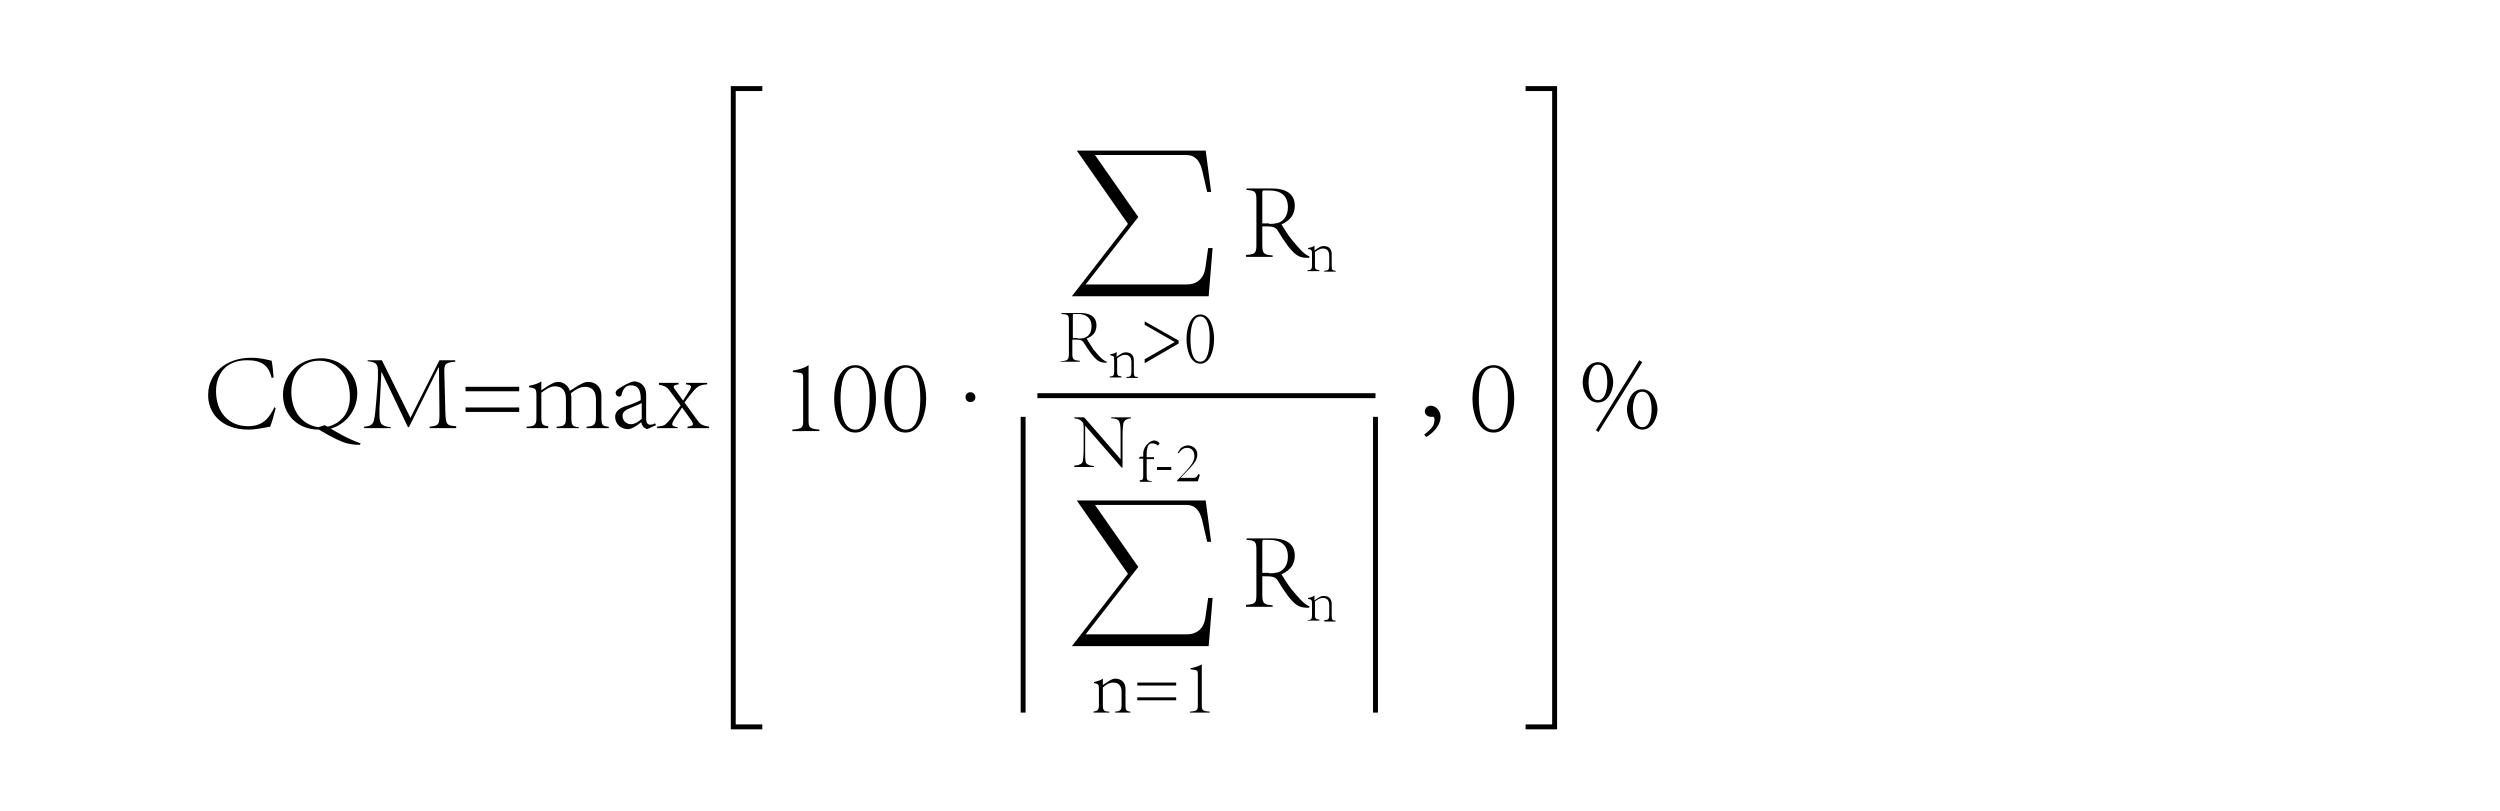 <?xml version="1.0" encoding="utf-8"?>
<!-- Generator: Adobe Illustrator 27.0.0, SVG Export Plug-In . SVG Version: 6.00 Build 0)  -->
<svg version="1.1" id="图层_1" xmlns="http://www.w3.org/2000/svg" xmlns:xlink="http://www.w3.org/1999/xlink" x="0px" y="0px"
	 viewBox="0 0 508 164.7" style="enable-background:new 0 0 508 164.7;" xml:space="preserve">
<style type="text/css">
	.st0{enable-background:new    ;}
</style>
<g class="st0">
	<path d="M56,83c-0.3,1.2-0.8,3-1.1,3.7c-0.7,0.1-2.8,0.6-4.4,0.6c-5.8,0-8.3-3.7-8.2-7.1c0-4.4,3.7-7.5,8.7-7.5
		c2.2,0,3.6,0.5,4.2,0.6c0.2,1.1,0.3,2.2,0.4,3.4l-0.4,0.1c-0.6-2.6-2.1-3.6-5-3.6c-4.4,0-6.3,2.9-6.3,6.3c0,4.3,2.6,7.1,6.5,7.1
		c3.1,0,4.3-1.7,5.4-3.9L56,83z"/>
	<path d="M73.1,90.4c-1.1,0-2.3-0.2-2.9-0.4c-0.7-0.2-2.6-1-5.4-2.7c-4.4,0-7.3-3.1-7.3-7.1c0-3.7,2.9-7.4,7.8-7.4
		c3.7,0,7.3,2.8,7.3,7.1c0,3.6-2.5,6.4-5.4,7.2c1.4,0.8,3.3,2,6.1,3L73.1,90.4z M66,86.4c0.2,0.1,0.3,0.2,0.6,0.3
		c2.4-0.6,4.5-2.5,4.5-6c0-4.9-2.8-7.4-6.3-7.4c-2.9,0-5.6,2-5.6,6.3c0,4.3,2.5,6.8,5.5,7.2L66,86.4z"/>
	<path d="M74.8,73.2h2.8l5.8,11.7l5.9-11.7h3.2v0.3c-2.1,0.2-2.3,0.4-2.2,2.6l0.2,7.8c0.1,2.3,0.2,2.6,2.2,2.7V87h-5.4v-0.3
		c1.9-0.2,2-0.4,2-2.7l-0.1-9.3h-0.1l-6,12.1h-0.2l-5.4-11.3h0l-0.3,6c-0.1,1-0.1,1.8-0.1,2.4c0,2.1,0.2,2.7,2.3,2.9V87H74v-0.3
		c1.4-0.1,1.8-0.5,2-1.4c0.2-0.7,0.3-2,0.5-4.3l0.3-4c0-0.6,0-1.1,0-1.5c0-1.6-0.4-1.9-2.1-2.1V73.2z"/>
	<path d="M94.6,78.6h10.9v0.9H94.6V78.6z M94.6,82.8h10.9v0.9H94.6V82.8z"/>
	<path d="M107.1,86.7c1.6-0.1,1.9-0.4,1.9-1.8v-4.4c0-1.5-0.1-1.6-1.5-1.8v-0.3c0.9-0.2,1.8-0.4,2.5-0.9v1.8
		c2.3-1.6,2.9-1.7,3.5-1.7c0.8,0,1.9,0.6,2.3,1.8c2.6-1.7,3.2-1.8,3.7-1.8c1.6,0,2.7,1.1,2.7,2.7v4.5c0,1.6,0.2,1.8,1.5,1.9V87h-4.5
		v-0.3c1.5-0.1,1.9-0.4,1.9-2v-3.4c0-1.4-0.4-2.7-2.3-2.7c-0.9,0-1.9,0.6-2.8,1.3c0,0.3,0.1,0.6,0.1,0.7v4.3c0,1.5,0.2,1.8,1.5,1.9
		V87h-4.5v-0.3c1.7-0.1,1.9-0.4,1.9-1.9v-3.6c0-1.4-0.4-2.7-2.3-2.7c-1,0-2,0.8-2.7,1.3v4.9c0,1.5,0.2,1.8,1.4,1.9V87h-4.4V86.7z"/>
	<path d="M131.5,87.2c0,0-0.5-0.2-0.7-0.4c-0.3-0.3-0.4-0.6-0.5-1c-0.9,0.7-1.9,1.4-2.7,1.4c-1.5,0-2.6-1.1-2.6-2.5
		c0-1,0.7-1.7,2.2-2.2c1.1-0.3,2.5-0.9,3-1.2c0-1.1,0-3-2-3c-0.4,0-1.5,0.1-1.9,1.9c0,0.2-0.2,0.4-0.5,0.4s-0.7-0.3-0.7-0.8
		c0-0.3,0.3-0.6,0.6-0.8c0.6-0.4,2-1.3,3.1-1.5c1.1,0,2.5,0.7,2.5,2.7V85c0,0.9,0.3,1.3,0.8,1.3c0.4,0,0.7-0.1,1-0.3l0.2,0.4
		L131.5,87.2z M130.4,81.9c-0.5,0.3-1.9,0.8-2.3,1c-1,0.4-1.6,0.8-1.6,1.6c0,1.1,0.9,1.7,1.7,1.7c0.8,0,1.7-0.6,2.2-1.1V81.9z"/>
	<path d="M133.8,77.8h4.1v0.3c-0.7,0.1-1,0.2-1,0.5c0,0.2,0.1,0.4,0.3,0.6l1.6,2.2c0.4-0.6,0.8-1.3,1.4-2.2c0.1-0.2,0.2-0.4,0.2-0.6
		c0-0.3-0.3-0.4-1-0.5v-0.3h4.3v0.3c-1.5,0.1-2,0.4-2.9,1.5c-0.4,0.5-1,1.1-1.7,2.2l2.4,3.3c0.8,1.1,0.9,1.3,2.6,1.6V87h-4.4v-0.3
		c0.7-0.1,1.1-0.2,1.1-0.5c0-0.2-0.1-0.3-0.2-0.6l-2-2.8c-0.6,1-1.2,1.7-1.7,2.6c-0.2,0.4-0.3,0.6-0.3,0.8c0,0.4,0.4,0.5,1.1,0.6V87
		h-4.2v-0.3c1.7-0.2,1.6-0.3,2.7-1.5c0.7-0.9,1.3-1.8,2.1-2.8l-2-2.7c-0.7-1-1.1-1.3-2.4-1.5V77.8z"/>
</g>
<g class="st0">
	<path d="M324.7,73.6c2.2,0,3.1,2.5,3.1,4.1c0,1.6-1,4.1-3.1,4.1c-2.2,0-3.1-2.5-3.1-4.1C321.6,76,322.5,73.6,324.7,73.6z
		 M324.7,74.1c-1.7,0-1.9,2.8-1.9,3.6c0,1.1,0.3,3.6,1.9,3.6c1.6,0,1.9-2.5,1.9-3.6C326.6,76.5,326.4,74.1,324.7,74.1L324.7,74.1z
		 M333.7,73.6l-8.9,14.2l-0.5-0.4l8.8-14.2L333.7,73.6z M330.6,83.2c0-1.6,0.9-4.1,3.1-4.1c2.2,0,3.1,2.6,3.1,4.1
		c0,1.6-1,4.1-3.1,4.1C331.5,87.2,330.6,84.8,330.6,83.2z M333.7,86.8c1.7,0,1.9-2.5,1.9-3.6c0-1.2-0.2-3.6-1.9-3.6
		c-1.6,0-1.9,2.4-1.9,3.6C331.9,84.3,332.2,86.8,333.7,86.8z"/>
</g>
<g class="st0">
	<path d="M289.8,88.8l-0.4-0.5c1.8-1.4,2-1.9,2.1-3c0-0.4-0.1-0.7-0.5-0.6c-1.2,0.1-1.8-0.9-1.3-1.7c0.5-0.8,1.6-0.7,2.3,0
		C293.6,84.6,292.4,87.3,289.8,88.8z"/>
</g>
<g class="st0">
	<path d="M196.2,80.7c0-0.6,0.4-1,1-1c0.6,0,1,0.5,1,1c0,0.6-0.4,1-1,1C196.6,81.7,196.2,81.3,196.2,80.7z"/>
</g>
<g class="st0">
	<path d="M307.7,81c0,3.1-1.2,6.9-4.2,6.9c-3.1,0-4.3-3.8-4.3-6.9c0-3.1,1.2-6.8,4.3-6.8C306.6,74.2,307.7,78,307.7,81z M303.5,74.7
		c-2.4,0-3,3.3-3,6.3c0,3,0.6,6.3,3,6.3c2.3,0,2.9-3.3,2.9-6.3C306.5,77.9,305.8,74.7,303.5,74.7L303.5,74.7z"/>
</g>
<g class="st0">
	<path d="M161,87.3c2.1-0.2,2.2-0.4,2.2-1.9v-8.5c0-1-0.1-1.1-1.1-1.2l-1-0.1v-0.3c1.4-0.2,2.5-0.6,3.2-1.1v11.2
		c0,1.5,0.2,1.7,2.2,1.9v0.3H161V87.3z"/>
	<path d="M178,81c0,3.1-1.2,6.9-4.2,6.9c-3.1,0-4.3-3.8-4.3-6.9c0-3.1,1.2-6.8,4.3-6.8C176.9,74.2,178,78,178,81z M173.8,74.7
		c-2.4,0-3,3.3-3,6.3c0,3,0.6,6.3,3,6.3c2.3,0,2.9-3.3,2.9-6.3C176.8,77.9,176.1,74.7,173.8,74.7L173.8,74.7z"/>
	<path d="M188.2,81c0,3.1-1.2,6.9-4.2,6.9c-3.1,0-4.3-3.8-4.3-6.9c0-3.1,1.2-6.8,4.3-6.8C187.1,74.2,188.2,78,188.2,81z M184.1,74.7
		c-2.4,0-3,3.3-3,6.3c0,3,0.6,6.3,3,6.3c2.3,0,2.9-3.3,2.9-6.3C187,77.9,186.4,74.7,184.1,74.7L184.1,74.7z"/>
</g>
<g>
	<g class="st0">
		<path d="M253.2,122.9c2-0.1,2.1-0.5,2.1-2.2v-8.9c0-1.7-0.2-2-2-2.1v-0.3h5.2c2.2,0,4.6,0.7,4.6,3.5c0,1.9-1,3-2.7,3.8
			c0.4,0.7,1.3,2.1,2,3c1.1,1.3,2.6,3.2,3.7,3.5l-0.1,0.3c-2,0-3.1-0.1-6.4-5.6c-0.6-0.8-1.2-0.8-3.1-0.8v3.7c0,1.7,0.2,2.1,2.1,2.2
			v0.3h-5.4V122.9z M257.9,116.5c1.3,0,2.1-0.2,2.7-0.7c0.7-0.6,1.1-1.5,1.1-2.7c0-2.4-1.5-3.4-3.8-3.4c-0.6,0-1,0-1.2,0
			c-0.1,0-0.2,0.1-0.2,0.5v6.2H257.9z"/>
	</g>
	<g class="st0">
		<path d="M265.7,126c0.7,0,0.9-0.2,0.9-0.9v-2.4c0-0.8-0.1-0.9-0.8-1v-0.2c0.5-0.1,1-0.2,1.3-0.5v1c0.2-0.1,0.5-0.4,0.9-0.6
			c0.3-0.2,0.6-0.3,1-0.3c1,0,1.6,0.6,1.6,1.6v2.4c0,0.8,0.1,1,0.8,1v0.2h-2.3V126c0.8,0,1-0.2,1-1v-2c0-0.7-0.2-1.5-1.3-1.5
			c-0.6,0-1.2,0.4-1.6,0.7v2.7c0,0.8,0.1,0.9,0.9,1v0.2h-2.4V126z"/>
	</g>
</g>
<g>
	<g class="st0">
		<path d="M246.4,121.5l-0.8,9.8h-27.8l11.4-14.7l-10.4-14.9H245l1.1,8.4h-0.8l-1-4.3c-0.5-2.2-1.6-3.2-3.2-3.2h-18.6l8.8,12.6
			l-10.7,13.7h20.6c1.7,0,3.3-0.9,3.7-3.2l0.6-4.2H246.4z"/>
	</g>
	<g>
		<g class="st0">
			<path d="M218.5,94.6c0.9-0.1,1.4-0.4,1.5-0.8c0.1-0.5,0.2-1.4,0.2-3v-3.5c0-1.4-0.1-1.4-0.4-1.7c-0.3-0.3-0.6-0.5-1.5-0.6v-0.2h2
				l7.4,8.5h0v-4.6c0-3.1,0-3.6-1.9-3.7v-0.2h4v0.2c-0.9,0.1-1.3,0.4-1.5,0.9c-0.1,0.5-0.2,1.3-0.2,2.8v6.3h-0.2l-7.4-8.5h0v4.3
				c0,1.6,0,2.5,0.1,3c0.1,0.5,0.6,0.8,1.7,0.9v0.2h-4V94.6z"/>
		</g>
		<g class="st0">
			<path d="M231.5,97.6c0.7,0,0.8-0.2,0.8-0.9v-3.5h-0.9l0-0.1l0.3-0.3h0.6c0-0.5,0-1.1,0.1-1.3c0.1-0.3,0.3-0.9,0.9-1.4
				c0.4-0.4,0.9-0.6,1.3-0.6c0.4,0,1,0.4,1,0.6c0,0.2-0.3,0.4-0.4,0.4c0,0-0.1,0-0.1-0.1c-0.2-0.2-0.6-0.3-1-0.3
				c-0.3,0-0.5,0.1-0.7,0.3c-0.2,0.2-0.4,1-0.4,1.9l0,0.6h1.5c0,0.1,0,0.1,0,0.2c0,0.1,0,0.2-0.1,0.2h-1.4v3.5c0,0.7,0.1,0.9,1.1,1
				v0.1h-2.5V97.6z"/>
			<path d="M235.1,94.9h2.9v0.6h-2.9V94.9z"/>
			<path d="M243.8,96.5c-0.1,0.4-0.2,0.7-0.4,1.3h-4.2v-0.2c0.7-0.7,1.3-1.3,1.9-2c0.6-0.7,1.6-1.7,1.6-2.9c0-1.1-0.6-1.7-1.5-1.7
				c-0.9,0-1.4,0.7-1.7,1.1l-0.2-0.1l0.6-0.9c0.3-0.3,0.9-0.6,1.5-0.6c0.9,0,1.9,0.7,1.9,1.8c0,1.1-0.6,1.8-1.5,2.8l-1.9,2h2.5
				c0.6,0,0.8-0.1,1.1-0.8L243.8,96.5z"/>
		</g>
	</g>
	<g class="st0">
		<path d="M222.1,144.6c0.9-0.1,1.2-0.3,1.2-1.3v-3.2c0-1.1-0.1-1.1-1-1.3v-0.2c0.6-0.2,1.3-0.3,1.8-0.7v1.3
			c0.3-0.2,0.7-0.5,1.2-0.8c0.5-0.3,0.9-0.5,1.3-0.5c1.3,0,2.1,0.8,2.1,2.1v3.2c0,1.1,0.1,1.3,1,1.4v0.2h-3.1v-0.2
			c1.1-0.1,1.3-0.3,1.3-1.4v-2.6c0-0.9-0.3-1.9-1.7-1.9c-0.8,0-1.6,0.5-2.1,1v3.6c0,1,0.2,1.3,1.3,1.3v0.2h-3.2V144.6z"/>
		<path d="M231.1,138.7h7.9v0.6h-7.9V138.7z M231.1,141.7h7.9v0.6h-7.9V141.7z"/>
		<path d="M241.8,144.6c1.5-0.1,1.6-0.3,1.6-1.4V137c0-0.7-0.1-0.8-0.8-0.9l-0.7-0.1v-0.2c1-0.2,1.8-0.5,2.3-0.8v8.2
			c0,1.1,0.1,1.3,1.6,1.4v0.2h-4V144.6z"/>
	</g>
</g>
<g>
	<g class="st0">
		<path d="M253.2,51.8c2-0.1,2.1-0.5,2.1-2.2v-8.9c0-1.7-0.2-2-2-2.1v-0.3h5.2c2.2,0,4.6,0.7,4.6,3.5c0,1.9-1,3-2.7,3.8
			c0.4,0.7,1.3,2.1,2,3c1.1,1.3,2.6,3.2,3.7,3.5l-0.1,0.3c-2,0-3.1-0.1-6.4-5.6c-0.6-0.8-1.2-0.8-3.1-0.8v3.7c0,1.7,0.2,2.1,2.1,2.2
			v0.3h-5.4V51.8z M257.9,45.5c1.3,0,2.1-0.2,2.7-0.7c0.7-0.6,1.1-1.5,1.1-2.7c0-2.4-1.5-3.4-3.8-3.4c-0.6,0-1,0-1.2,0
			c-0.1,0-0.2,0.1-0.2,0.5v6.2H257.9z"/>
	</g>
	<g class="st0">
		<path d="M265.7,54.9c0.7,0,0.9-0.2,0.9-0.9v-2.4c0-0.8-0.1-0.9-0.8-1v-0.2c0.5-0.1,1-0.2,1.3-0.5v1c0.2-0.1,0.5-0.4,0.9-0.6
			c0.3-0.2,0.6-0.3,1-0.3c1,0,1.6,0.6,1.6,1.6v2.4c0,0.8,0.1,1,0.8,1v0.2h-2.3v-0.2c0.8,0,1-0.2,1-1v-2c0-0.7-0.2-1.5-1.3-1.5
			c-0.6,0-1.2,0.4-1.6,0.7v2.7c0,0.8,0.1,0.9,0.9,1v0.2h-2.4V54.9z"/>
	</g>
</g>
<g>
	<g class="st0">
		<path d="M246.4,50.4l-0.8,9.8h-27.8l11.4-14.7l-10.4-14.9H245l1.1,8.4h-0.8l-1-4.3c-0.5-2.2-1.6-3.2-3.2-3.2h-18.6l8.8,12.6
			l-10.7,13.7h20.6c1.7,0,3.3-0.9,3.7-3.2l0.6-4.2H246.4z"/>
	</g>
	<g>
		<g class="st0">
			<path d="M215.6,73.4c1.4-0.1,1.6-0.3,1.6-1.6v-6.5c0-1.3-0.1-1.4-1.5-1.5v-0.2h3.8c1.6,0,3.3,0.5,3.3,2.5c0,1.4-0.7,2.2-2,2.7
				c0.3,0.5,0.9,1.5,1.4,2.2c0.8,1,1.9,2.3,2.7,2.5l0,0.2c-1.5,0-2.2-0.1-4.7-4.1c-0.4-0.6-0.9-0.6-2.3-0.6v2.7
				c0,1.3,0.1,1.5,1.5,1.6v0.2h-3.9V73.4z M219,68.8c0.9,0,1.5-0.1,2-0.5c0.5-0.4,0.8-1.1,0.8-2c0-1.7-1.1-2.5-2.8-2.5
				c-0.4,0-0.7,0-0.9,0c-0.1,0-0.1,0-0.1,0.4v4.5H219z"/>
		</g>
		<g class="st0">
			<path d="M225.5,76.5c0.7,0,0.9-0.2,0.9-0.9v-2.4c0-0.8-0.1-0.9-0.8-1V72c0.5-0.1,1-0.2,1.3-0.5v1c0.2-0.1,0.5-0.4,0.9-0.6
				c0.3-0.2,0.6-0.3,1-0.3c1,0,1.6,0.6,1.6,1.6v2.4c0,0.8,0.1,1,0.8,1v0.2h-2.3v-0.2c0.8,0,1-0.2,1-1v-2c0-0.7-0.2-1.5-1.3-1.5
				c-0.6,0-1.2,0.4-1.6,0.7v2.7c0,0.8,0.1,0.9,0.9,1v0.2h-2.4V76.5z"/>
		</g>
	</g>
	<g class="st0">
		<path d="M239.5,69.2v0.6l-6.9,4V73l6.1-3.5v0l-6.1-3.5v-0.7L239.5,69.2z"/>
		<path d="M246.7,68.9c0,2.3-0.8,5-2.8,5c-2,0-2.8-2.7-2.8-5c0-2.2,0.8-5,2.8-5C246,63.9,246.7,66.8,246.7,68.9z M243.9,64.3
			c-1.6,0-2,2.4-2,4.6c0,2.2,0.4,4.6,2,4.6c1.5,0,1.9-2.4,1.9-4.6C245.9,66.7,245.4,64.3,243.9,64.3L243.9,64.3z"/>
	</g>
</g>
<g>
	<g>
		<rect x="210.8" y="79.9" width="68.7" height="1"/>
	</g>
</g>
<g>
	<polygon points="154.9,148.2 148.5,148.2 148.5,17.5 154.9,17.5 154.9,18.5 149.5,18.5 149.5,147.2 154.9,147.2 	"/>
</g>
<g>
	<polygon points="316.4,148.2 310,148.2 310,147.2 315.4,147.2 315.4,18.5 310,18.5 310,17.5 316.4,17.5 	"/>
</g>
<g>
	<rect x="207.4" y="84.7" width="1" height="60.1"/>
</g>
<g>
	<rect x="279" y="84.7" width="1" height="60.1"/>
</g>
</svg>

